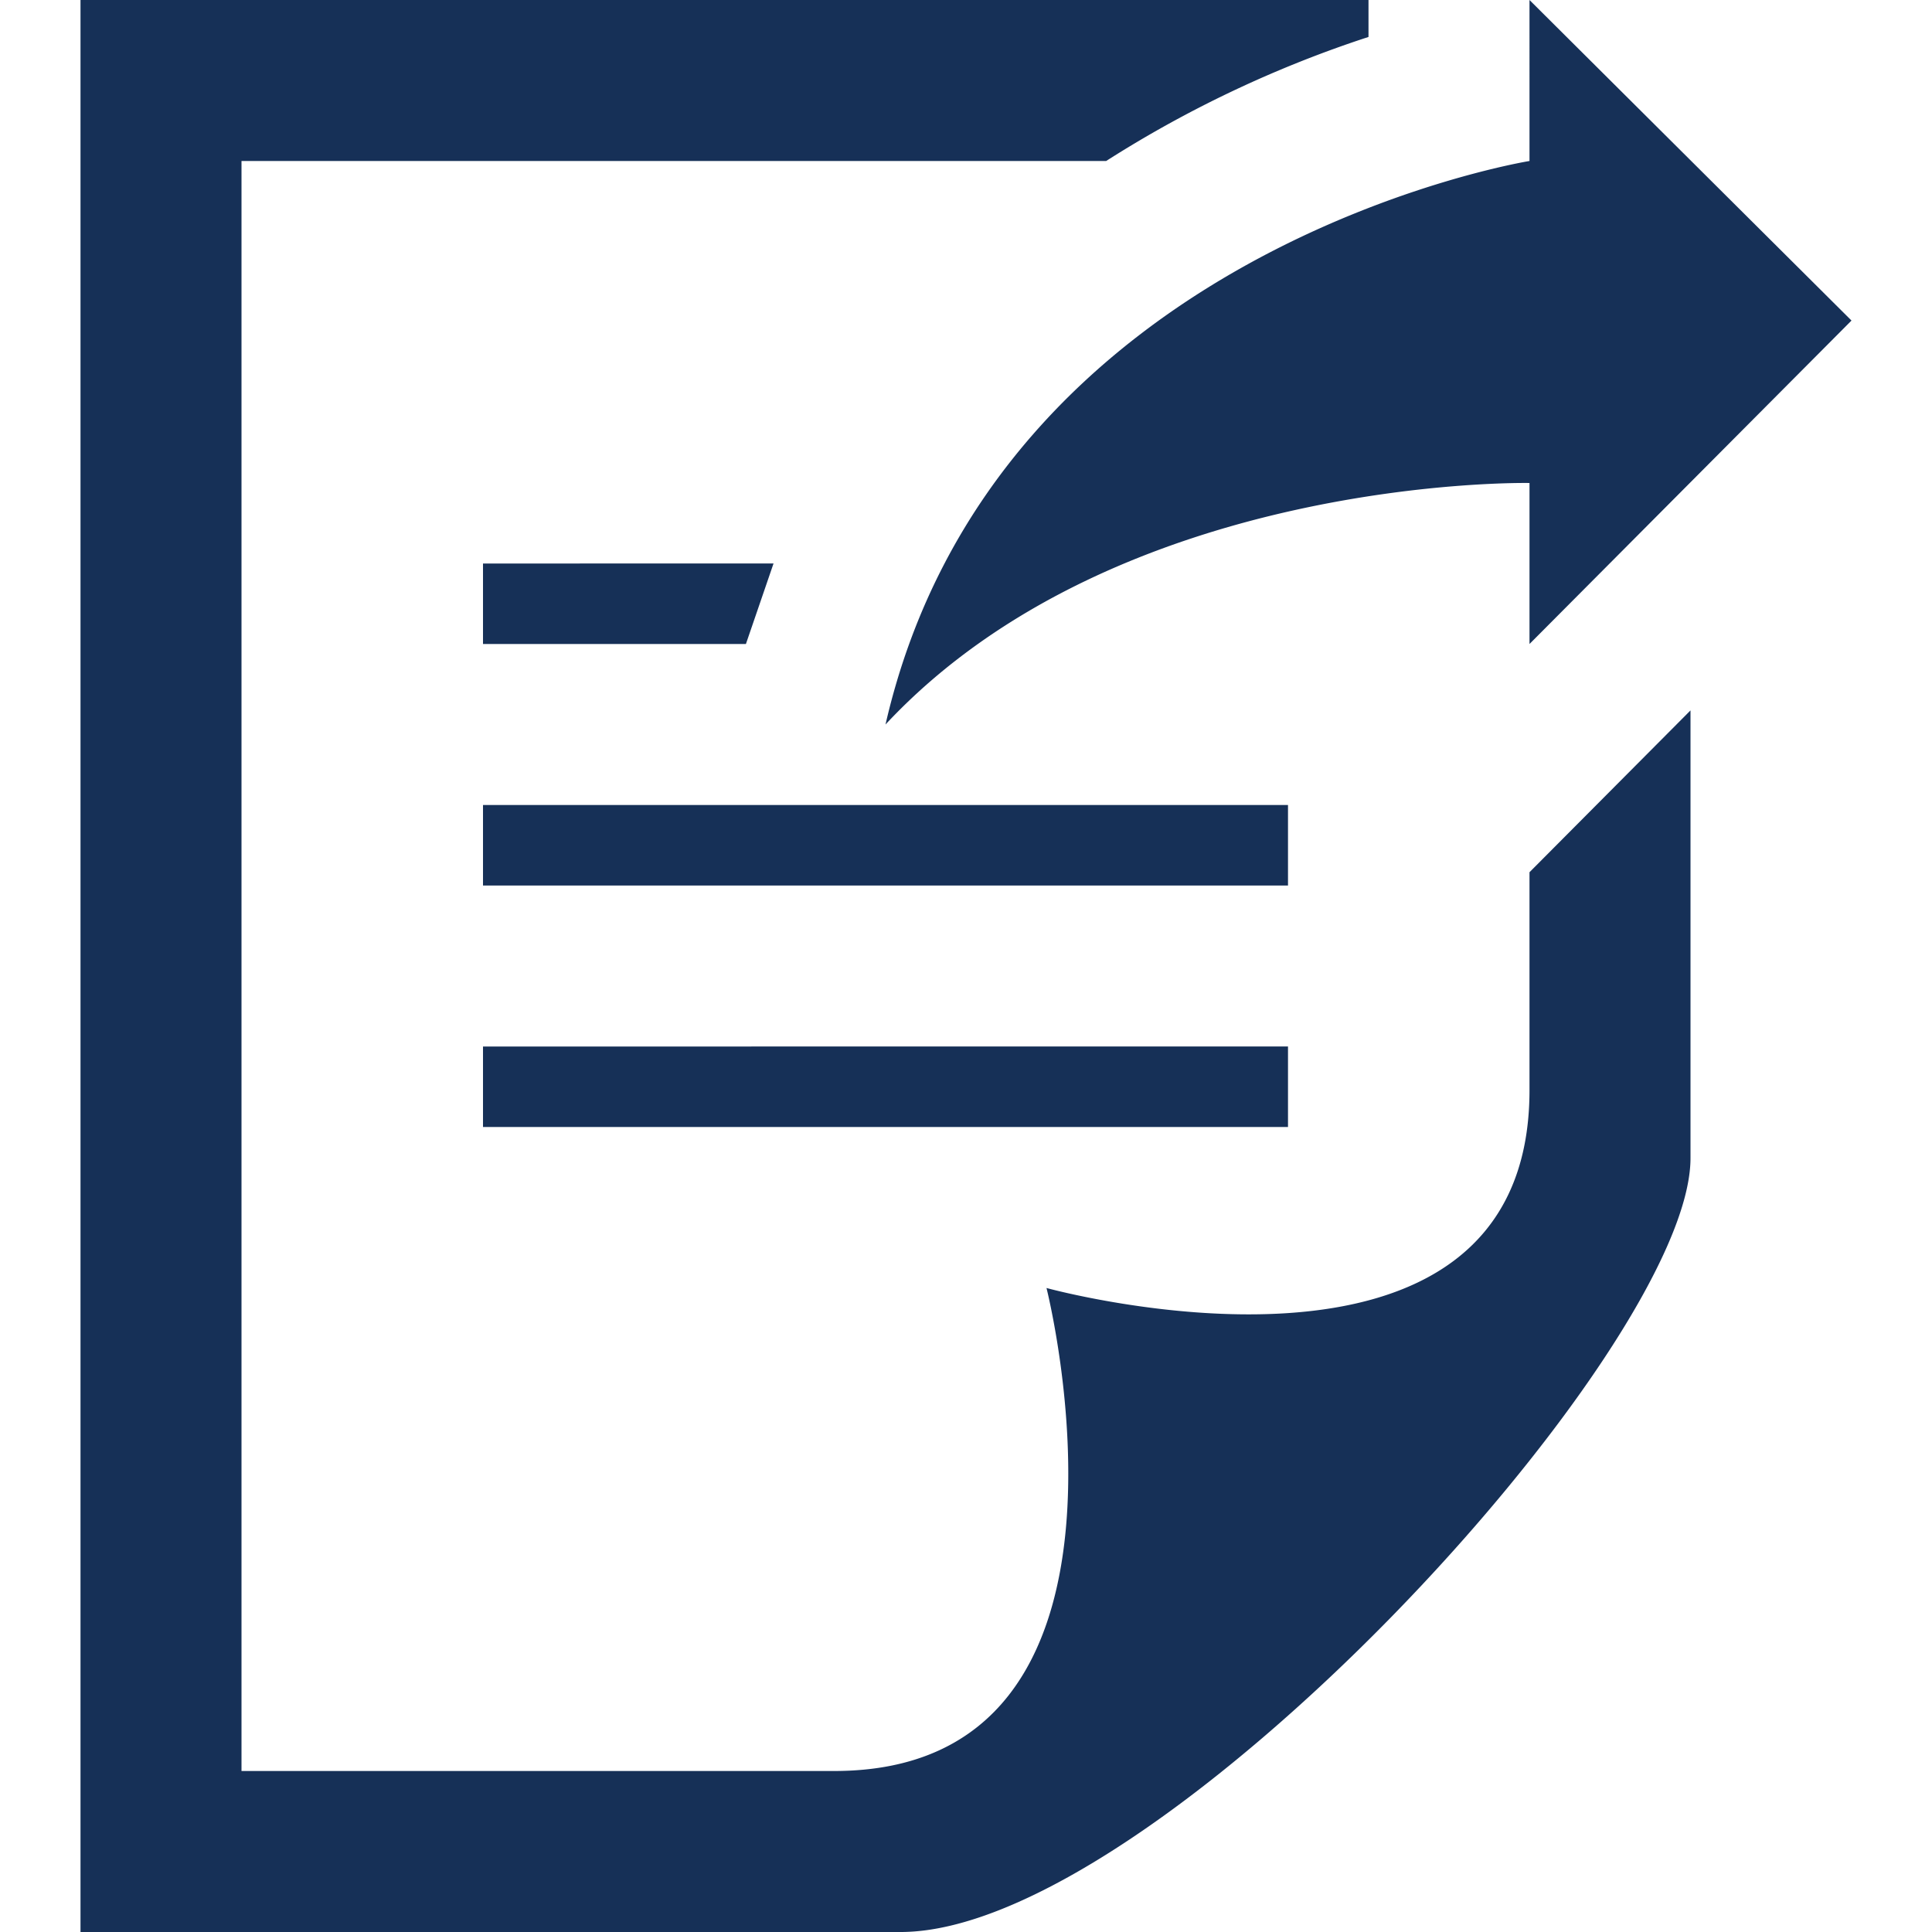 <svg xmlns="http://www.w3.org/2000/svg" viewBox="0 0 24 24"><path fill="#163057" d="M11 9c1.361-5.928 8-7 8-7V0l4 3.982L19 8V6s-5.102-.104-8 3zm5 1H6v1h10v-1zm3 .835v2.708C19 17.65 13 16 13 16s1.518 6-2.638 6H3V2h10.741A14.339 14.339 0 0 1 17 .459V0H1v24h10.189C14.352 24 21 16.777 21 14.386V8.825l-2 2.01zM6 14h10v-1H6v1zm3.609-7H6v1h3.266l.343-1z"/></svg>